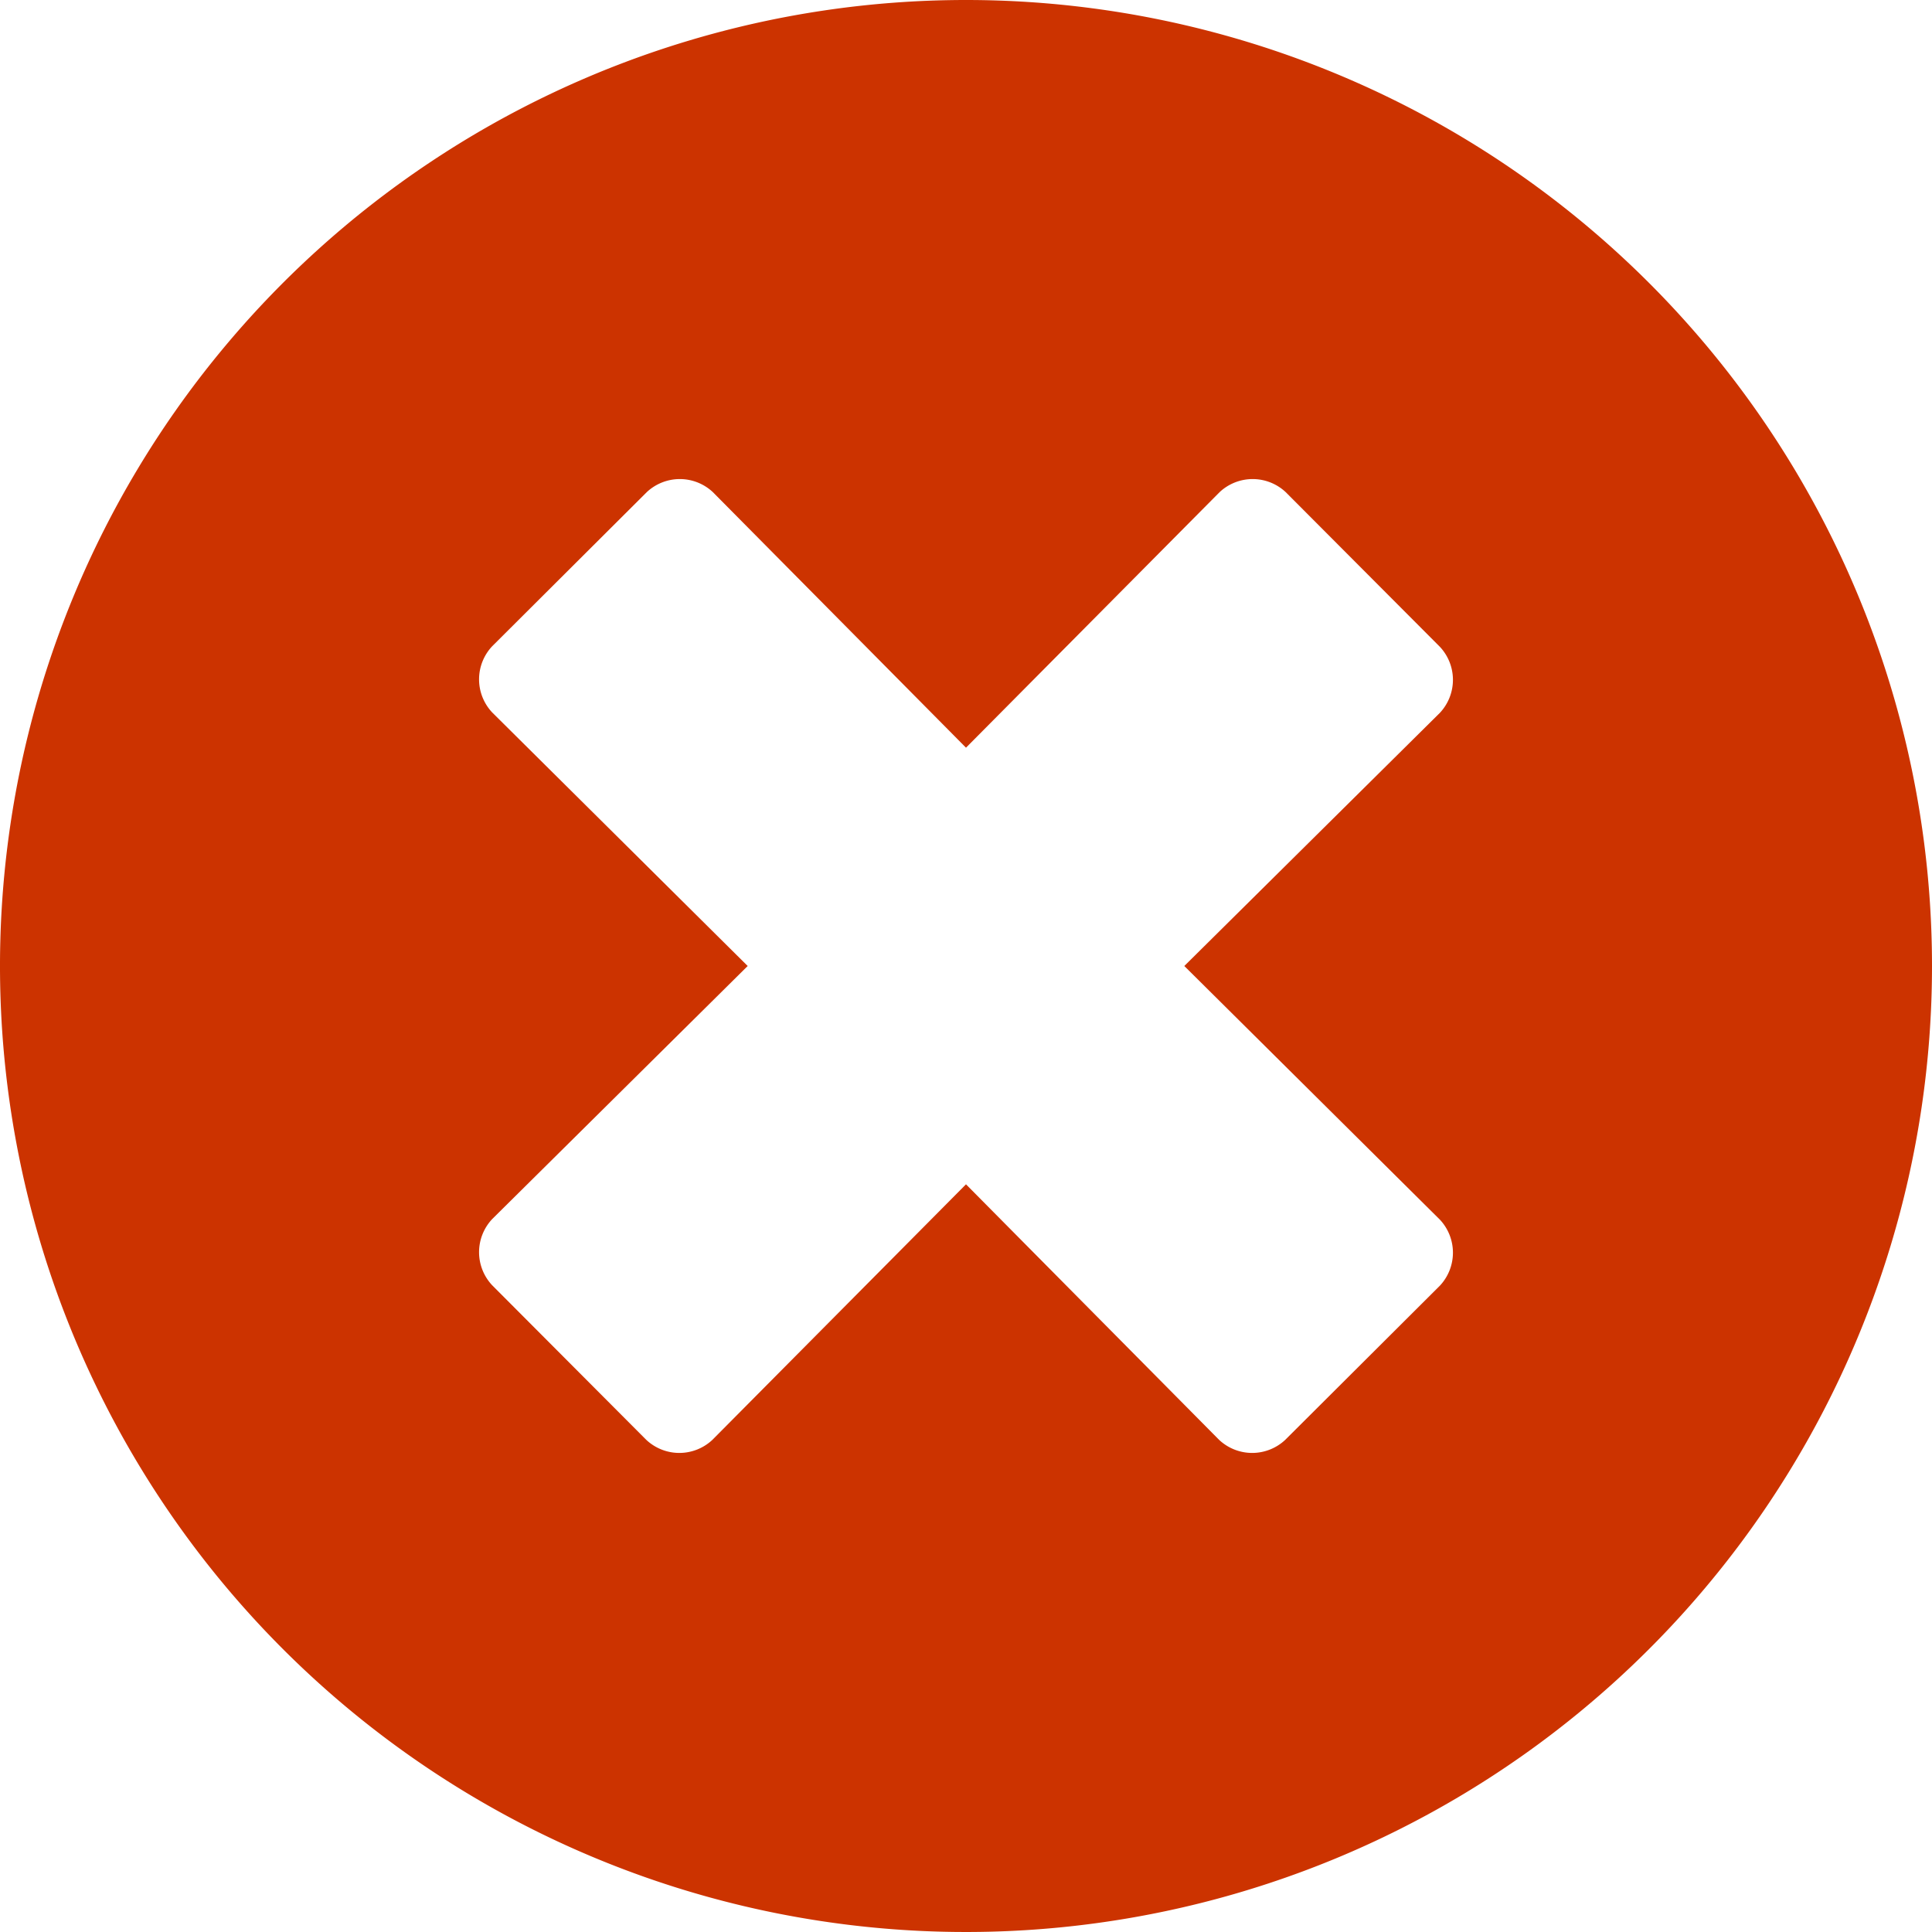 <svg xmlns="http://www.w3.org/2000/svg" viewBox="0 0 40 40"><defs><style>.a{fill:#c30;}</style></defs><path class="a" d="M20,0A20,20,0,1,0,40,20,20,20,0,0,0,20,0Zm9.81,25.25a1,1,0,0,1,0,1.37l-3.2,3.19a1,1,0,0,1-1.37,0L20,24.52l-5.25,5.29a1,1,0,0,1-1.37,0l-3.19-3.2a1,1,0,0,1,0-1.37L15.48,20l-5.29-5.25a1,1,0,0,1,0-1.37l3.2-3.19a1,1,0,0,1,1.37,0L20,15.48l5.25-5.29a1,1,0,0,1,1.37,0l3.19,3.2a1,1,0,0,1,0,1.37L24.52,20Z"/></svg>